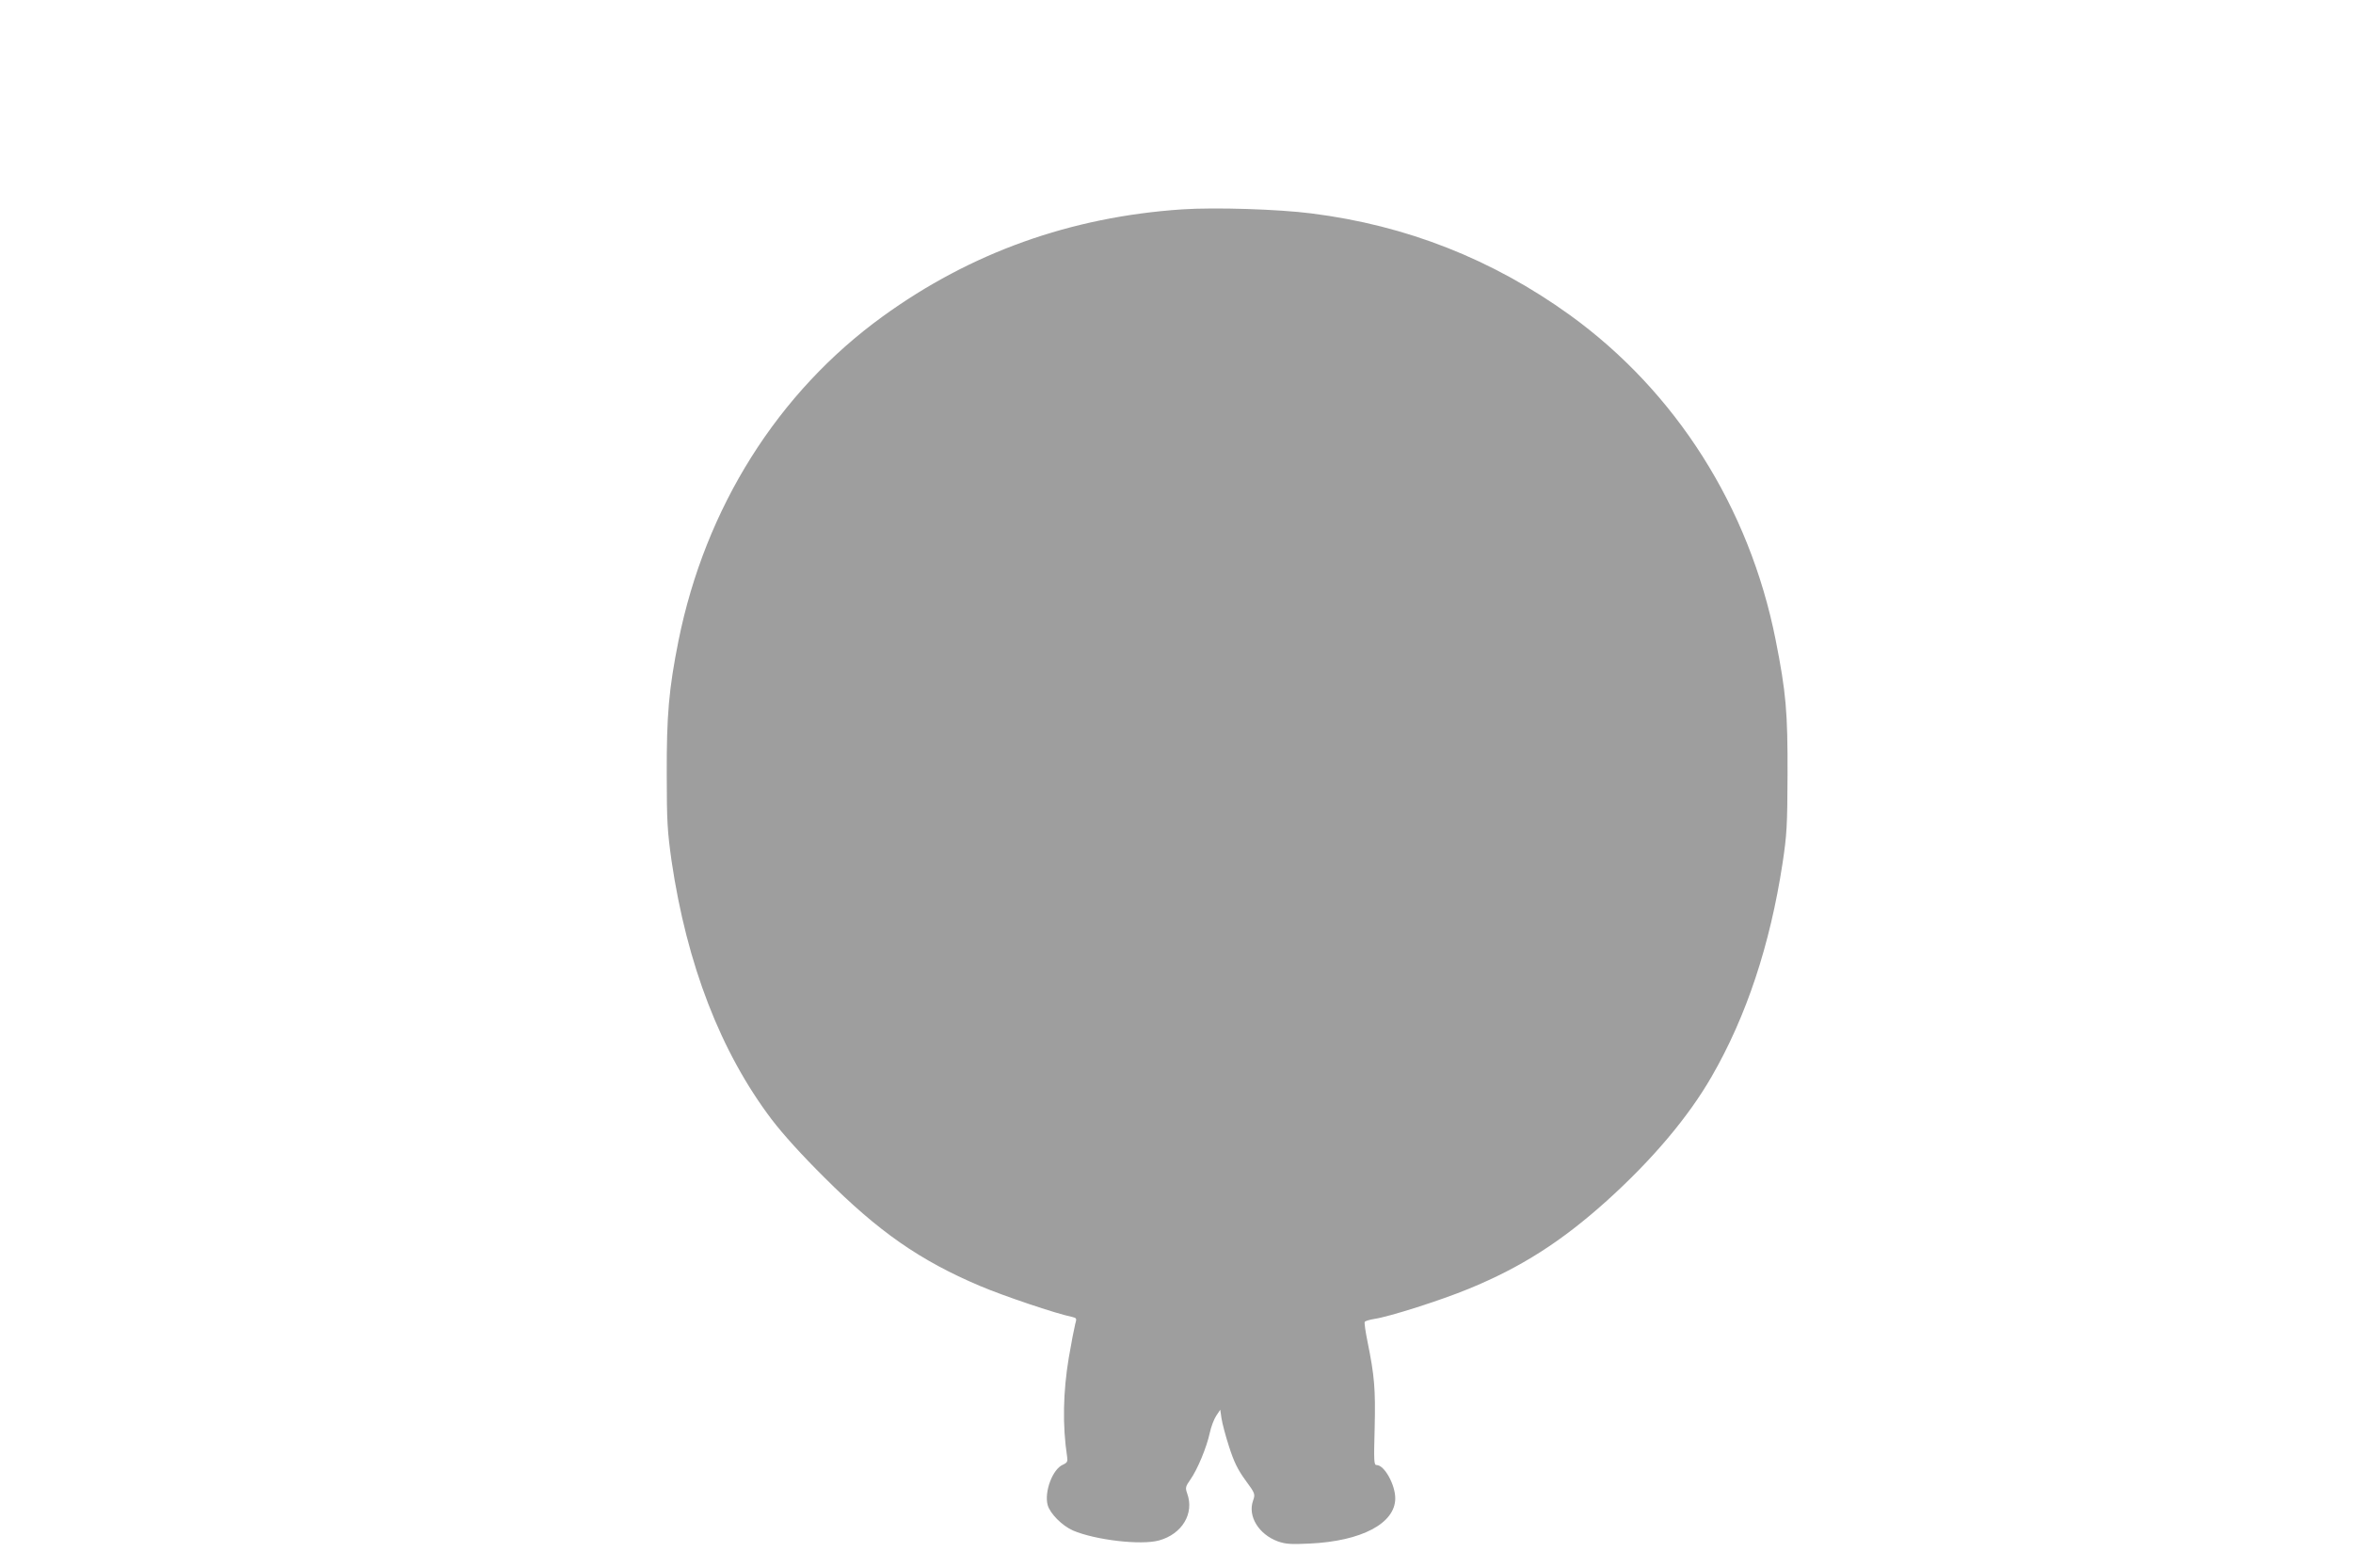 <?xml version="1.0" standalone="no"?>
<!DOCTYPE svg PUBLIC "-//W3C//DTD SVG 20010904//EN"
 "http://www.w3.org/TR/2001/REC-SVG-20010904/DTD/svg10.dtd">
<svg version="1.0" xmlns="http://www.w3.org/2000/svg"
 width="1280pt" height="853pt" viewBox="0 0 1280 853"
 preserveAspectRatio="xMidYMid meet">
<g transform="translate(0,853) scale(0.1,-0.1)"
fill="#9e9e9e" stroke="none">
<path d="M6430 7391 c-606 -41 -1149 -235 -1629 -583 -570 -413 -964 -1039
-1110 -1763 -53 -265 -65 -407 -64 -730 0 -256 4 -310 26 -467 83 -564 267
-1041 545 -1408 62 -81 162 -192 286 -315 296 -296 520 -452 848 -591 125 -53
411 -150 500 -168 25 -6 26 -8 17 -39 -5 -19 -21 -101 -35 -183 -31 -186 -35
-368 -9 -539 4 -25 1 -32 -23 -43 -56 -24 -102 -147 -83 -219 13 -47 79 -113
138 -139 122 -52 370 -81 468 -54 126 35 193 147 153 256 -11 31 -9 37 18 76
38 54 88 174 105 253 7 33 23 75 35 93 l22 33 7 -48 c4 -26 22 -95 41 -153 26
-81 46 -123 88 -181 55 -75 55 -76 42 -114 -29 -84 32 -182 135 -220 43 -15
70 -17 173 -12 283 13 466 110 466 246 0 74 -59 181 -101 181 -15 0 -16 17
-11 203 5 211 -1 282 -39 469 -11 54 -18 102 -15 107 3 5 27 12 52 16 82 12
364 102 514 164 285 117 504 257 750 478 247 223 444 455 572 678 188 326 317
714 385 1160 23 153 26 201 27 480 1 342 -8 448 -65 735 -143 720 -542 1349
-1119 1766 -422 304 -889 488 -1406 553 -179 23 -524 34 -704 22z"/>
</g>
</svg>

